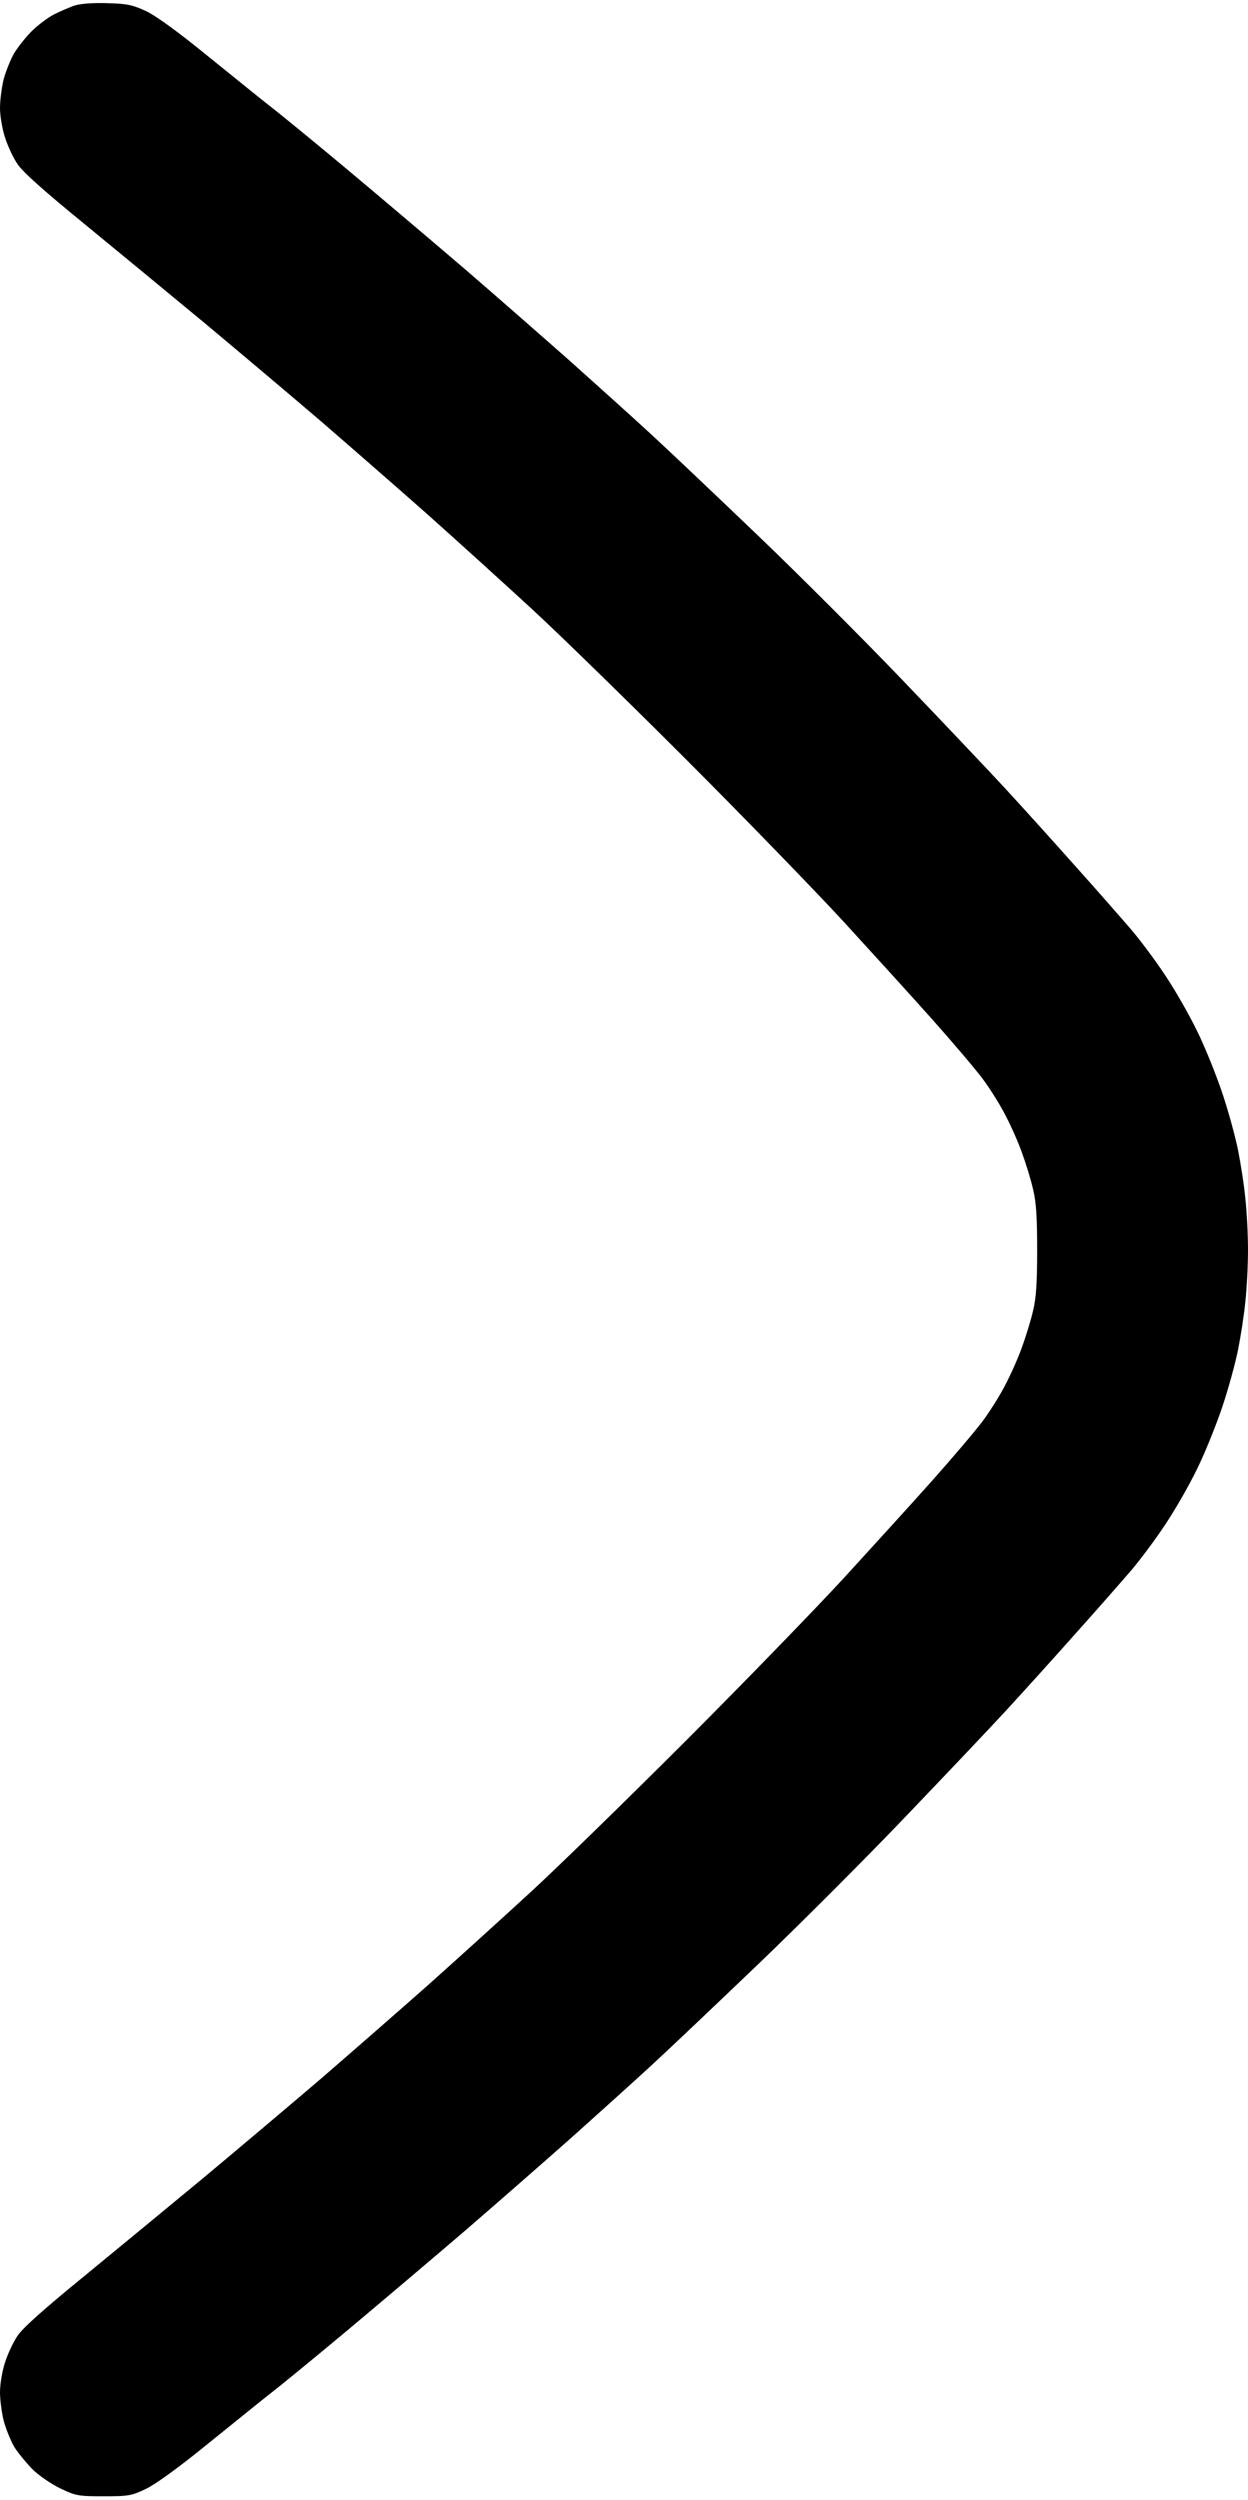 <svg xmlns="http://www.w3.org/2000/svg" viewBox="0 0 512 1025" width="512" height="1025"><style></style><path fill-rule="evenodd" d="m30.5 2.3c-2.2 0.8-6 2.4-8.5 3.7-2.5 1.3-6.6 4.4-9.1 6.9-2.5 2.5-5.7 6.6-7.2 9.1-1.4 2.5-3.3 7.2-4.2 10.5-0.8 3.3-1.5 8.6-1.5 11.8 0 3.1 0.9 8.5 2 11.9 1.1 3.5 3.4 8.5 5.2 11.1 2.2 3.3 11 11.1 26.8 24 12.9 10.6 35.4 29.1 50 41.2 14.6 12.2 36.2 30.4 48 40.5 11.8 10.2 31.4 27.3 43.5 38 12.1 10.8 31.2 28.1 42.5 38.5 11.3 10.4 39.9 38.3 63.5 61.9 23.7 23.7 52.8 53.7 64.7 66.6 11.8 12.9 28.2 30.9 36.3 40 8.1 9.1 17.3 19.9 20.4 24 3.1 4.1 7.5 11.1 9.7 15.5 2.3 4.4 5.4 11.4 6.8 15.5 1.5 4.1 3.5 10.6 4.4 14.5 1.3 5.2 1.7 11.5 1.7 25 0 13.5-0.4 19.8-1.7 25-0.9 3.9-2.9 10.4-4.4 14.5-1.4 4.1-4.5 11.1-6.8 15.5-2.2 4.4-6.6 11.4-9.7 15.5-3.1 4.1-12.3 14.9-20.4 24-8.1 9.1-24.5 27.1-36.3 40-11.9 12.9-41 42.9-64.7 66.6-23.6 23.6-52.2 51.5-63.5 61.9-11.3 10.4-30.4 27.7-42.5 38.5-12.1 10.7-31.7 27.8-43.5 38-11.8 10.1-33.4 28.3-48 40.5-14.6 12.1-37.1 30.6-50 41.2-15.8 12.9-24.6 20.7-26.8 24-1.8 2.6-4.1 7.6-5.2 11.1-1.1 3.4-2 8.8-2 12 0 3.1 0.7 8.4 1.5 11.7 0.9 3.3 2.8 8 4.2 10.5 1.5 2.5 4.9 6.6 7.5 9.3 2.6 2.6 7.8 6.2 11.6 8 6.3 3 7.3 3.2 17.7 3.2 10.2 0 11.5-0.2 17.5-3.1 4.1-2 13.6-8.9 26-19 10.8-8.7 22-17.8 25-20.1 3-2.3 17-13.7 31-25.4 14-11.7 36.3-30.6 49.5-41.9 13.2-11.4 32.5-28.3 43-37.6 10.4-9.3 25.3-22.7 33-29.8 7.7-7.1 27.4-25.8 43.8-41.5 16.4-15.7 43-42.3 59.1-59.1 16.1-16.8 35.1-36.8 42.2-44.5 7.1-7.7 20.1-22.1 28.9-32 8.9-9.9 19.1-21.6 22.9-26 3.7-4.4 9.9-12.7 13.7-18.5 3.9-5.8 9.7-15.9 12.9-22.5 3.3-6.6 7.9-18.1 10.4-25.5 2.5-7.4 5.4-18 6.5-23.5 1.1-5.5 2.5-14.4 3-19.7 0.6-5.4 1.1-15 1.1-21.3 0-6.3-0.5-15.9-1.1-21.2-0.5-5.4-1.9-14.3-3-19.8-1.1-5.5-4-16.1-6.5-23.5-2.5-7.4-7.1-18.9-10.4-25.5-3.2-6.6-9-16.7-12.9-22.5-3.8-5.8-10-14.1-13.7-18.5-3.8-4.4-14-16.1-22.9-26-8.8-9.9-21.8-24.3-28.9-32-7.1-7.7-26.1-27.7-42.2-44.5-16.1-16.8-42.7-43.4-59.1-59.1-16.4-15.7-36.1-34.4-43.8-41.5-7.7-7.1-22.6-20.5-33-29.8-10.5-9.3-29.8-26.2-43-37.6-13.2-11.3-35.5-30.2-49.5-41.9-14-11.7-28-23.1-31-25.4-3-2.3-14.2-11.4-25-20.1-12.6-10.3-21.8-17-26-19-5.6-2.6-7.8-3.1-16-3.3-5.9-0.2-11 0.2-13.5 1z"></path></svg>